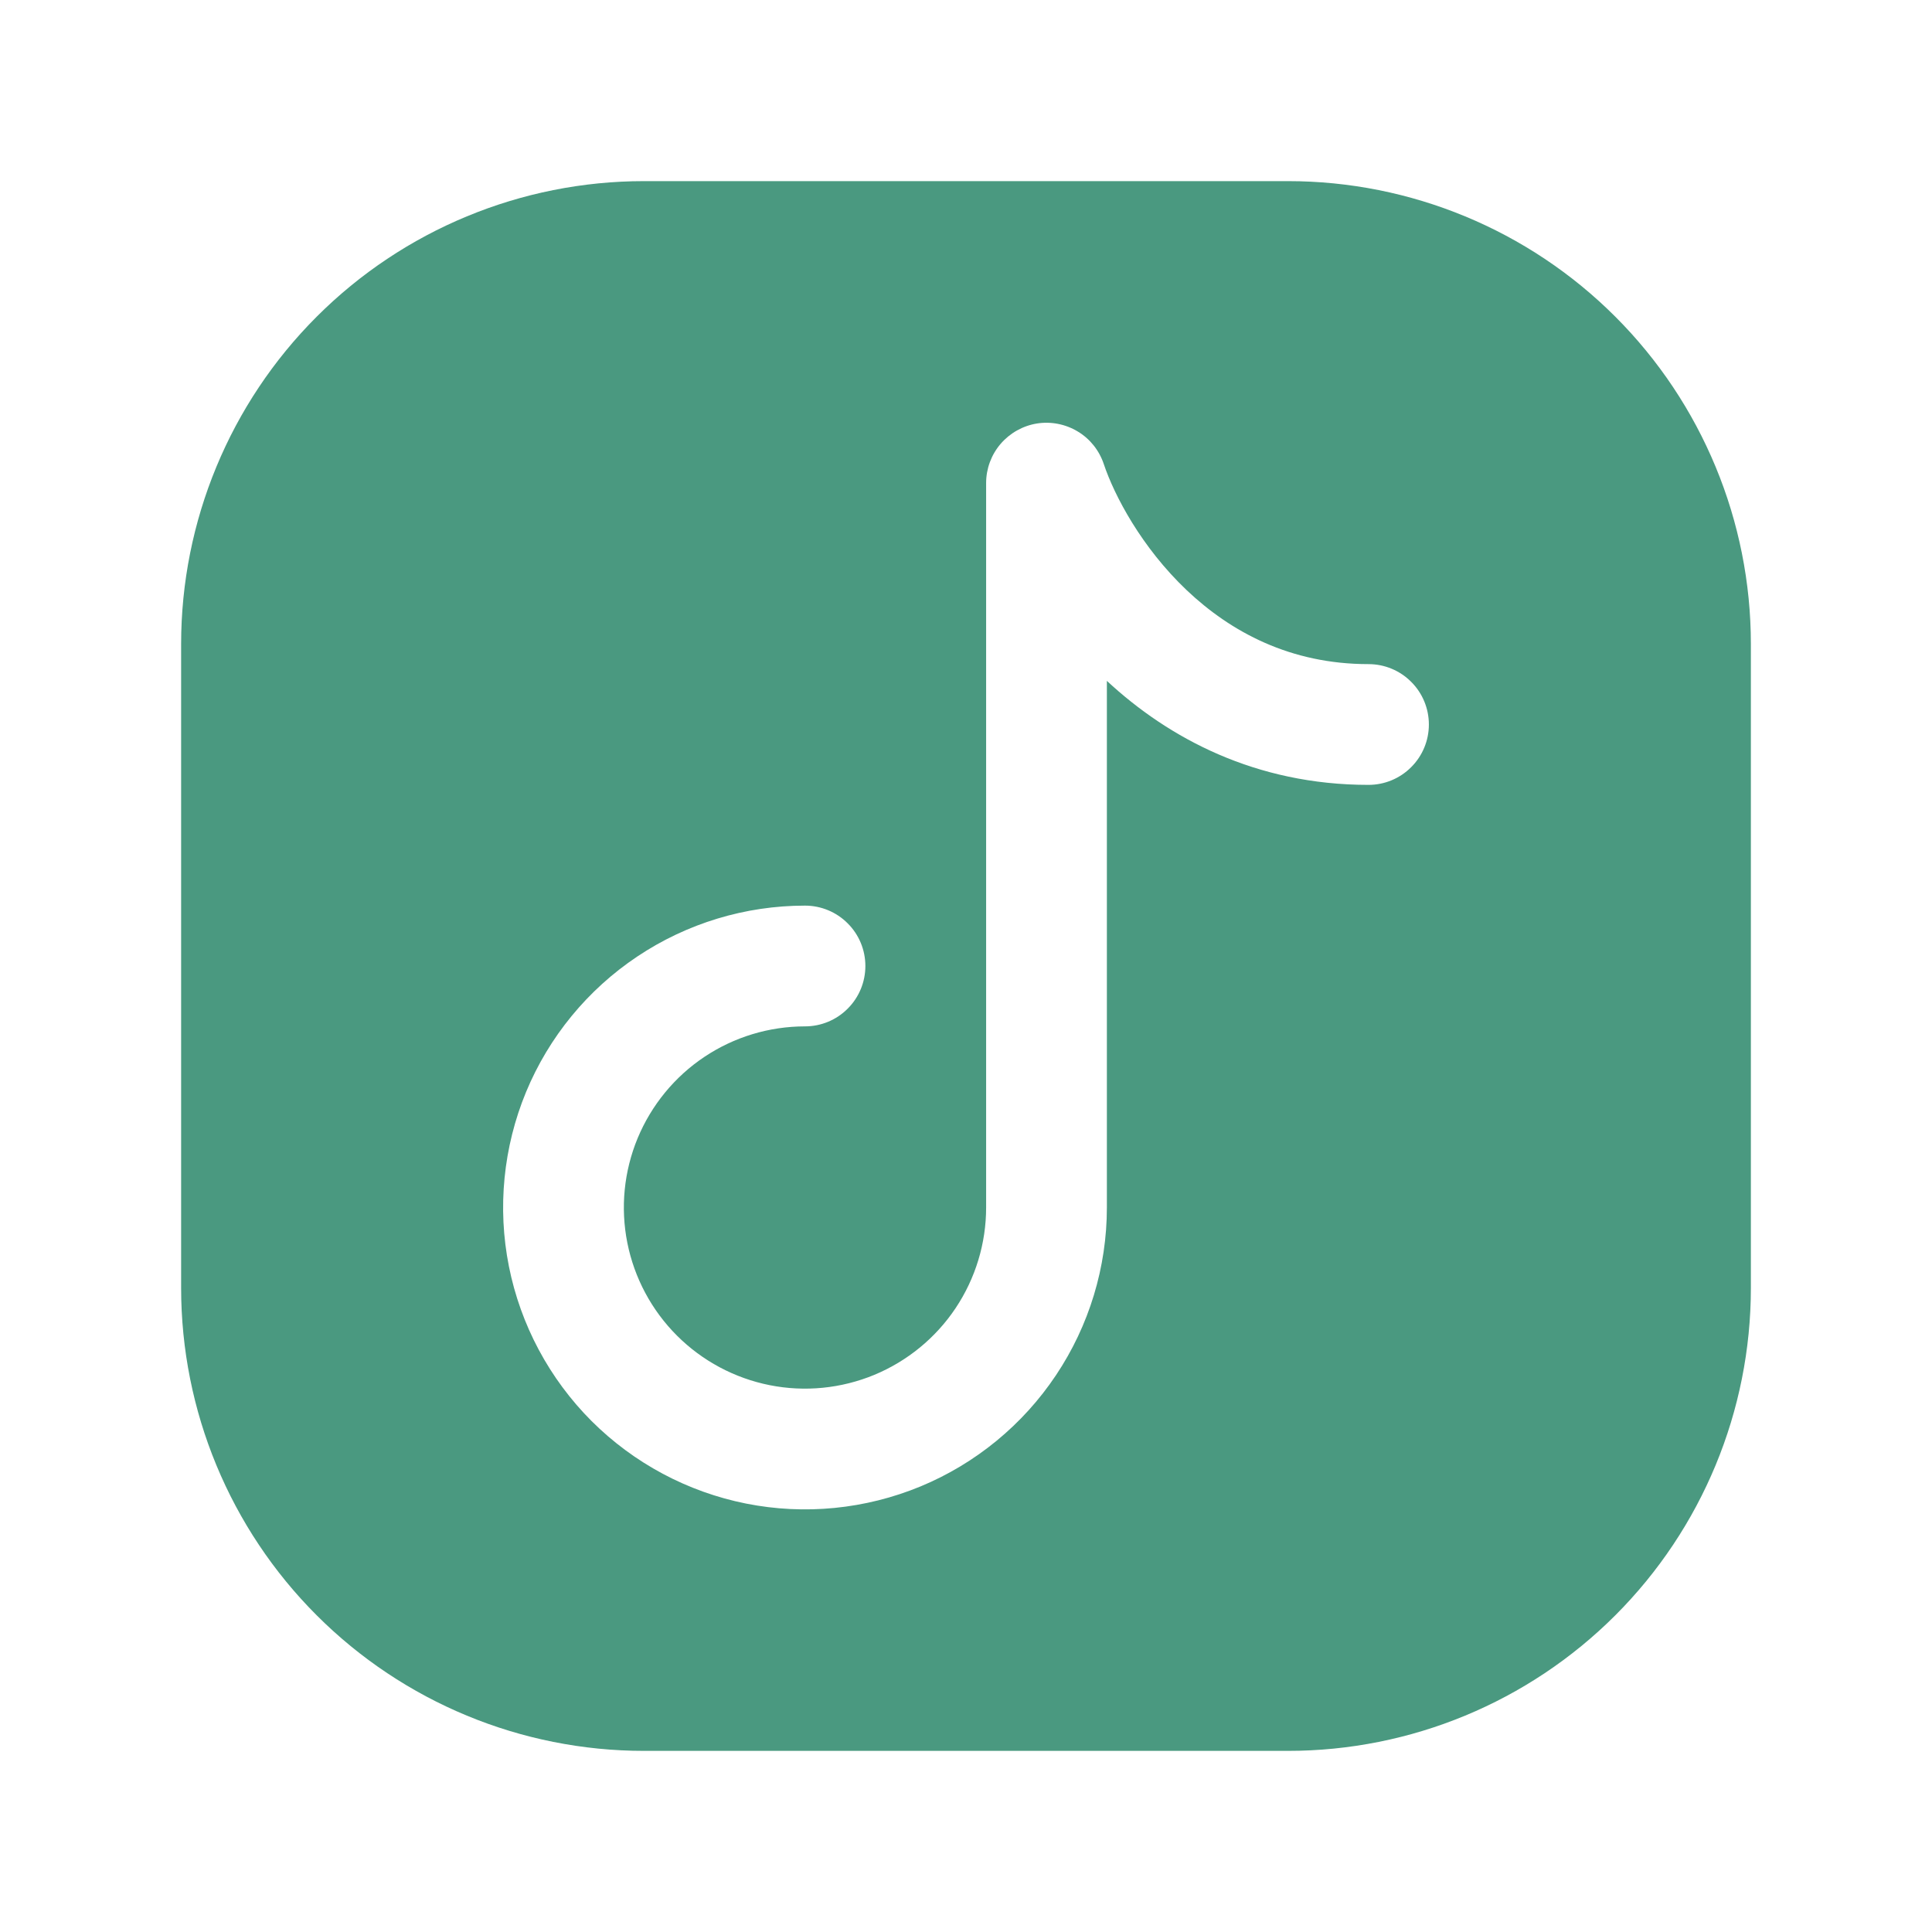 <svg width="24" height="24" viewBox="0 0 24 24" fill="none" xmlns="http://www.w3.org/2000/svg">
<path fill-rule="evenodd" clip-rule="evenodd" d="M16 21.75C17.525 21.75 18.988 21.144 20.066 20.066C21.144 18.988 21.75 17.525 21.75 16V8C21.75 6.475 21.144 5.012 20.066 3.934C18.988 2.856 17.525 2.25 16 2.25H8C6.475 2.25 5.012 2.856 3.934 3.934C2.856 5.012 2.25 6.475 2.25 8V16C2.25 17.525 2.856 18.988 3.934 20.066C5.012 21.144 6.475 21.75 8 21.75H16ZM13.711 5.763C13.654 5.594 13.54 5.451 13.388 5.36C13.235 5.268 13.055 5.233 12.88 5.261C12.704 5.29 12.545 5.38 12.429 5.515C12.314 5.65 12.25 5.822 12.25 6V15C12.25 15.445 12.118 15.88 11.871 16.25C11.624 16.62 11.272 16.908 10.861 17.079C10.45 17.249 9.998 17.294 9.561 17.207C9.125 17.12 8.724 16.906 8.409 16.591C8.094 16.276 7.88 15.875 7.793 15.439C7.706 15.002 7.751 14.55 7.921 14.139C8.092 13.728 8.38 13.376 8.75 13.129C9.12 12.882 9.555 12.75 10 12.75C10.199 12.75 10.39 12.671 10.53 12.53C10.671 12.39 10.75 12.199 10.75 12C10.75 11.801 10.671 11.61 10.53 11.47C10.39 11.329 10.199 11.25 10 11.25C9.258 11.25 8.533 11.47 7.917 11.882C7.3 12.294 6.819 12.88 6.535 13.565C6.252 14.25 6.177 15.004 6.322 15.732C6.467 16.459 6.824 17.127 7.348 17.652C7.873 18.176 8.541 18.533 9.268 18.678C9.996 18.823 10.75 18.748 11.435 18.465C12.12 18.181 12.706 17.7 13.118 17.083C13.53 16.467 13.75 15.742 13.75 15V8.458C14.517 9.17 15.597 9.75 17 9.75C17.199 9.75 17.39 9.671 17.53 9.53C17.671 9.39 17.75 9.199 17.75 9C17.75 8.801 17.671 8.61 17.53 8.47C17.39 8.329 17.199 8.25 17 8.25C16.028 8.25 15.289 7.85 14.741 7.331C14.181 6.799 13.843 6.158 13.711 5.763Z" fill="#4A9980"/>
</svg>
